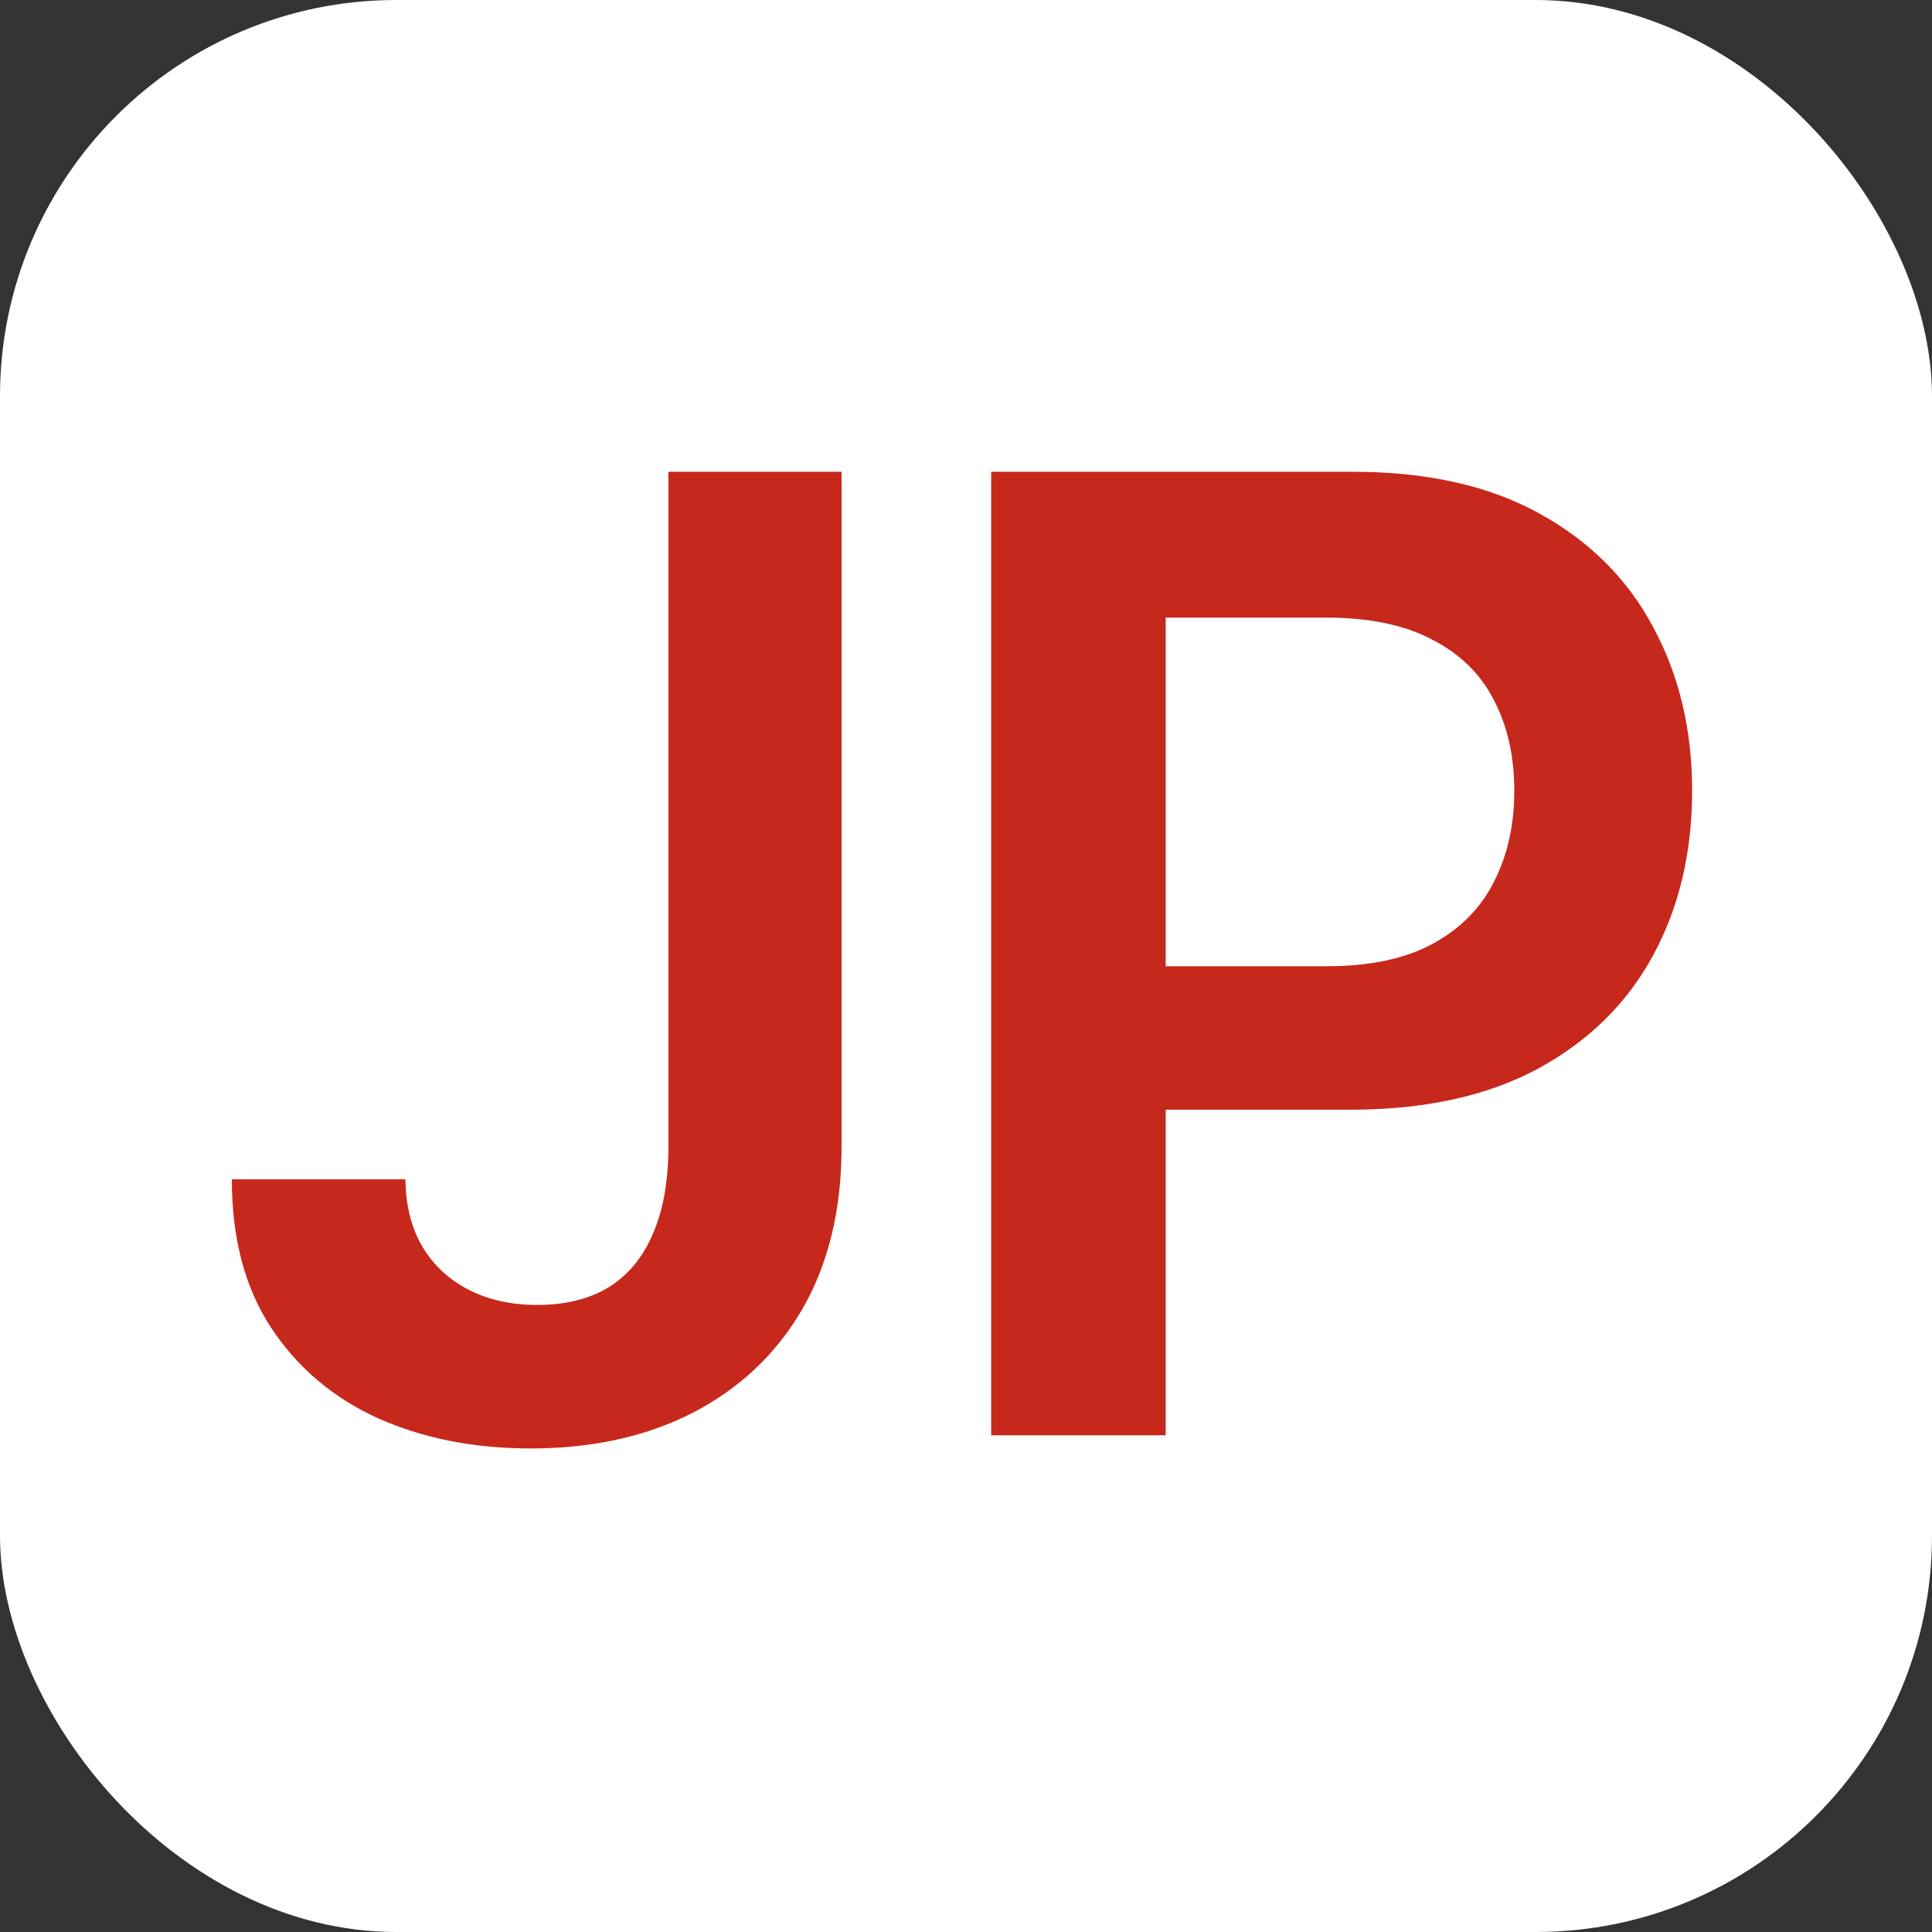<svg width="39" height="39" viewBox="0 0 39 39" fill="none" xmlns="http://www.w3.org/2000/svg">
<rect x="0" y="0" width="39" height="39" fill="#333333" stroke="none"/>
<rect width="39" height="39" rx="8" fill="white"/>
<path d="M20.008 28.973V9.523H27.301C28.796 9.523 30.049 9.802 31.062 10.359C32.081 10.916 32.851 11.682 33.37 12.657C33.895 13.626 34.158 14.728 34.158 15.962C34.158 17.209 33.895 18.317 33.37 19.286C32.844 20.255 32.069 21.018 31.043 21.575C30.017 22.126 28.754 22.401 27.254 22.401H22.42V19.505H26.779C27.653 19.505 28.368 19.353 28.925 19.049C29.482 18.745 29.894 18.327 30.16 17.795C30.432 17.263 30.568 16.652 30.568 15.962C30.568 15.272 30.432 14.664 30.16 14.139C29.894 13.613 29.479 13.205 28.916 12.914C28.359 12.616 27.64 12.467 26.76 12.467H23.531V28.973H20.008Z" fill="#C7281C"/>
<path d="M13.493 9.523H16.988V23.199C16.981 24.452 16.715 25.532 16.19 26.437C15.664 27.336 14.93 28.029 13.986 28.517C13.05 28.998 11.957 29.239 10.71 29.239C9.571 29.239 8.545 29.036 7.633 28.631C6.728 28.219 6.009 27.612 5.477 26.808C4.946 26.003 4.68 25.003 4.68 23.807H8.184C8.19 24.332 8.304 24.785 8.526 25.165C8.754 25.544 9.067 25.836 9.466 26.038C9.865 26.241 10.324 26.342 10.843 26.342C11.407 26.342 11.885 26.225 12.277 25.991C12.67 25.75 12.967 25.396 13.17 24.927C13.379 24.459 13.486 23.883 13.493 23.199V9.523Z" fill="#C7281C"/>
</svg>
